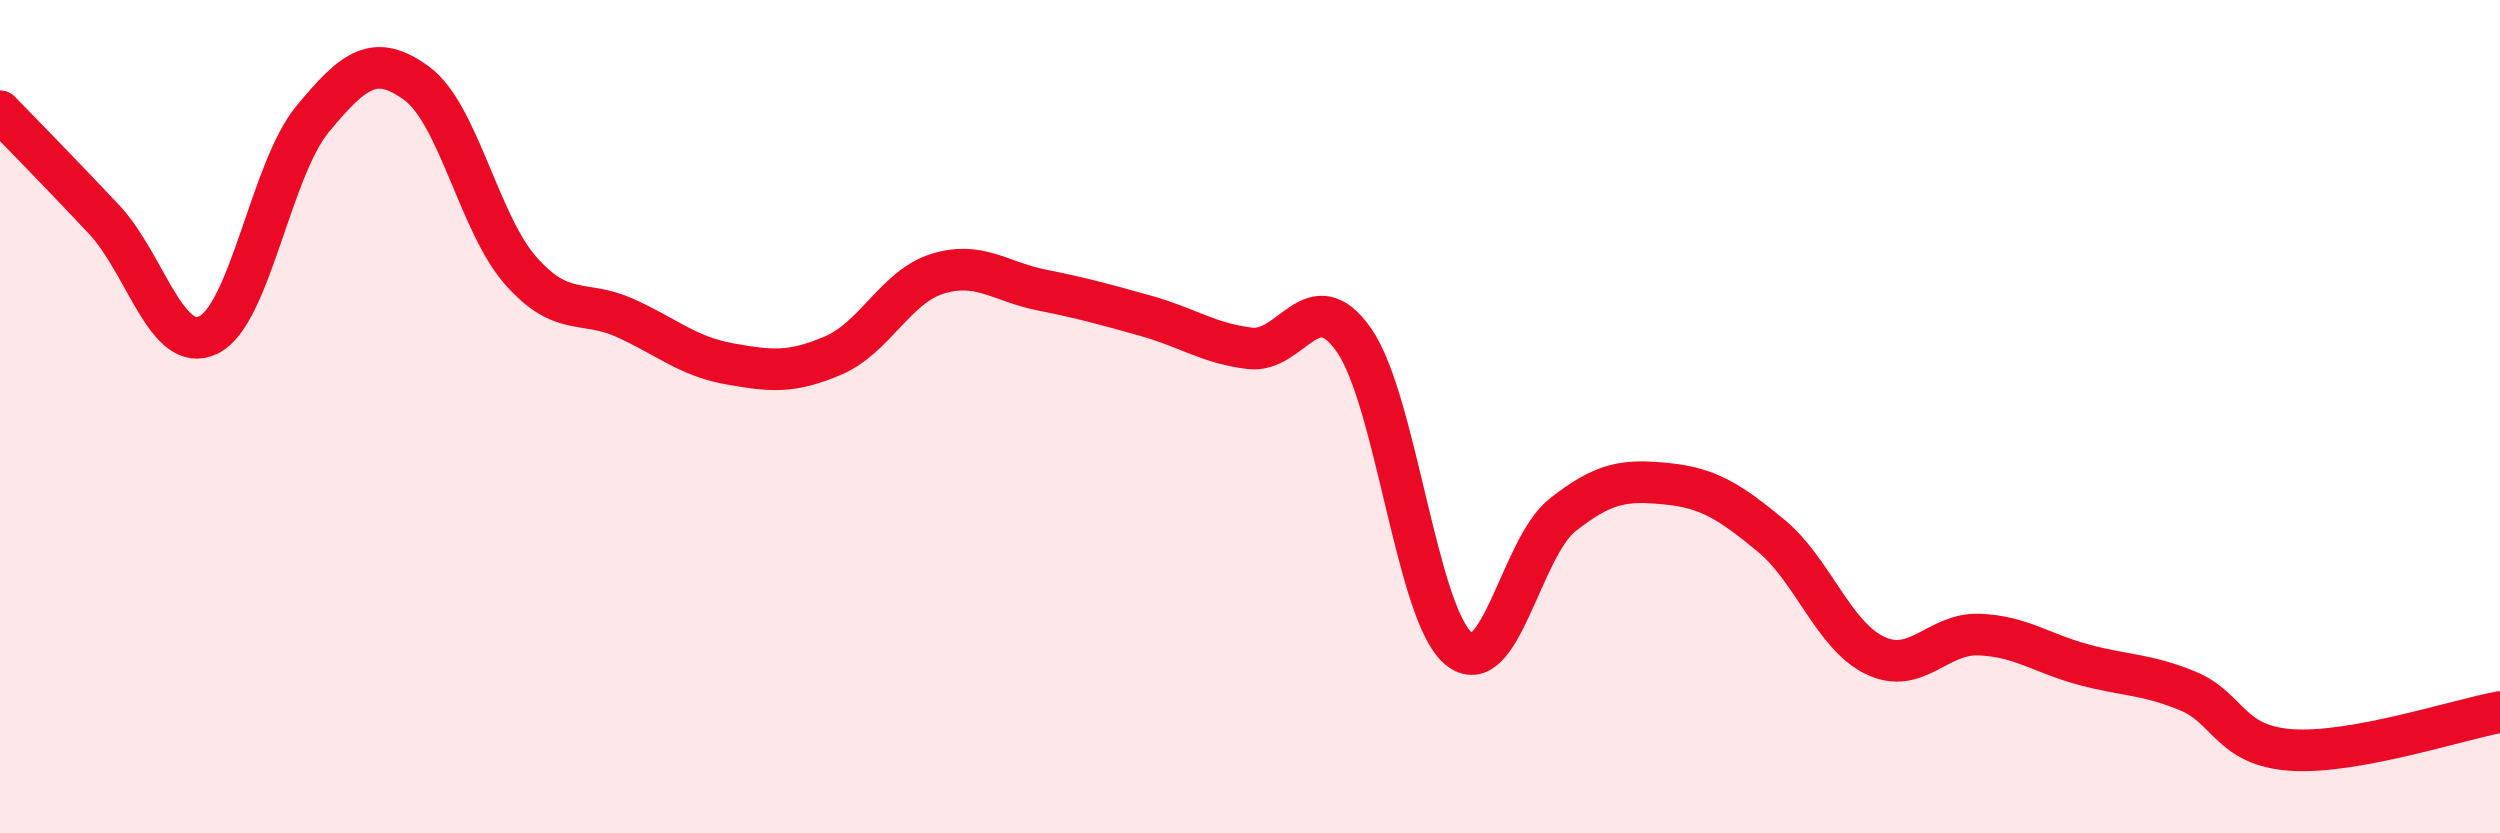 
    <svg width="60" height="20" viewBox="0 0 60 20" xmlns="http://www.w3.org/2000/svg">
      <path
        d="M 0,2.67 C 0.5,3.19 1.5,4.2 2.5,5.27 C 3.5,6.34 4,8.52 5,8.04 C 6,7.56 6.5,4.07 7.5,2.86 C 8.5,1.65 9,1.27 10,2 C 11,2.73 11.5,5.37 12.5,6.5 C 13.5,7.63 14,7.18 15,7.63 C 16,8.08 16.5,8.55 17.5,8.73 C 18.5,8.91 19,8.96 20,8.53 C 21,8.1 21.5,6.88 22.5,6.57 C 23.5,6.26 24,6.76 25,6.96 C 26,7.16 26.5,7.3 27.5,7.58 C 28.5,7.86 29,8.24 30,8.36 C 31,8.48 31.5,6.73 32.5,8.17 C 33.5,9.61 34,14.72 35,15.56 C 36,16.4 36.5,13.15 37.5,12.36 C 38.5,11.57 39,11.51 40,11.61 C 41,11.71 41.5,12.03 42.5,12.85 C 43.5,13.67 44,15.25 45,15.73 C 46,16.21 46.5,15.19 47.5,15.23 C 48.5,15.27 49,15.68 50,15.95 C 51,16.22 51.5,16.17 52.5,16.58 C 53.5,16.99 53.5,17.9 55,18 C 56.5,18.1 59,17.27 60,17.09L60 20L0 20Z"
        fill="#EB0A25"
        opacity="0.1"
        stroke-linecap="round"
        stroke-linejoin="round"
      />
      <path
        d="M 0,2.67 C 0.5,3.19 1.5,4.2 2.5,5.27 C 3.5,6.34 4,8.52 5,8.04 C 6,7.56 6.5,4.07 7.5,2.86 C 8.5,1.65 9,1.27 10,2 C 11,2.73 11.5,5.37 12.5,6.5 C 13.5,7.63 14,7.18 15,7.63 C 16,8.08 16.5,8.55 17.5,8.73 C 18.5,8.91 19,8.96 20,8.53 C 21,8.1 21.5,6.88 22.5,6.57 C 23.5,6.26 24,6.76 25,6.96 C 26,7.16 26.5,7.3 27.5,7.58 C 28.5,7.86 29,8.24 30,8.36 C 31,8.48 31.5,6.73 32.5,8.17 C 33.5,9.61 34,14.72 35,15.56 C 36,16.4 36.5,13.15 37.5,12.36 C 38.5,11.57 39,11.51 40,11.61 C 41,11.71 41.5,12.03 42.5,12.85 C 43.5,13.67 44,15.25 45,15.73 C 46,16.21 46.5,15.19 47.5,15.23 C 48.5,15.27 49,15.68 50,15.95 C 51,16.22 51.5,16.17 52.5,16.58 C 53.5,16.99 53.5,17.9 55,18 C 56.5,18.1 59,17.27 60,17.09"
        stroke="#EB0A25"
        stroke-width="1"
        fill="none"
        stroke-linecap="round"
        stroke-linejoin="round"
      />
    </svg>
  